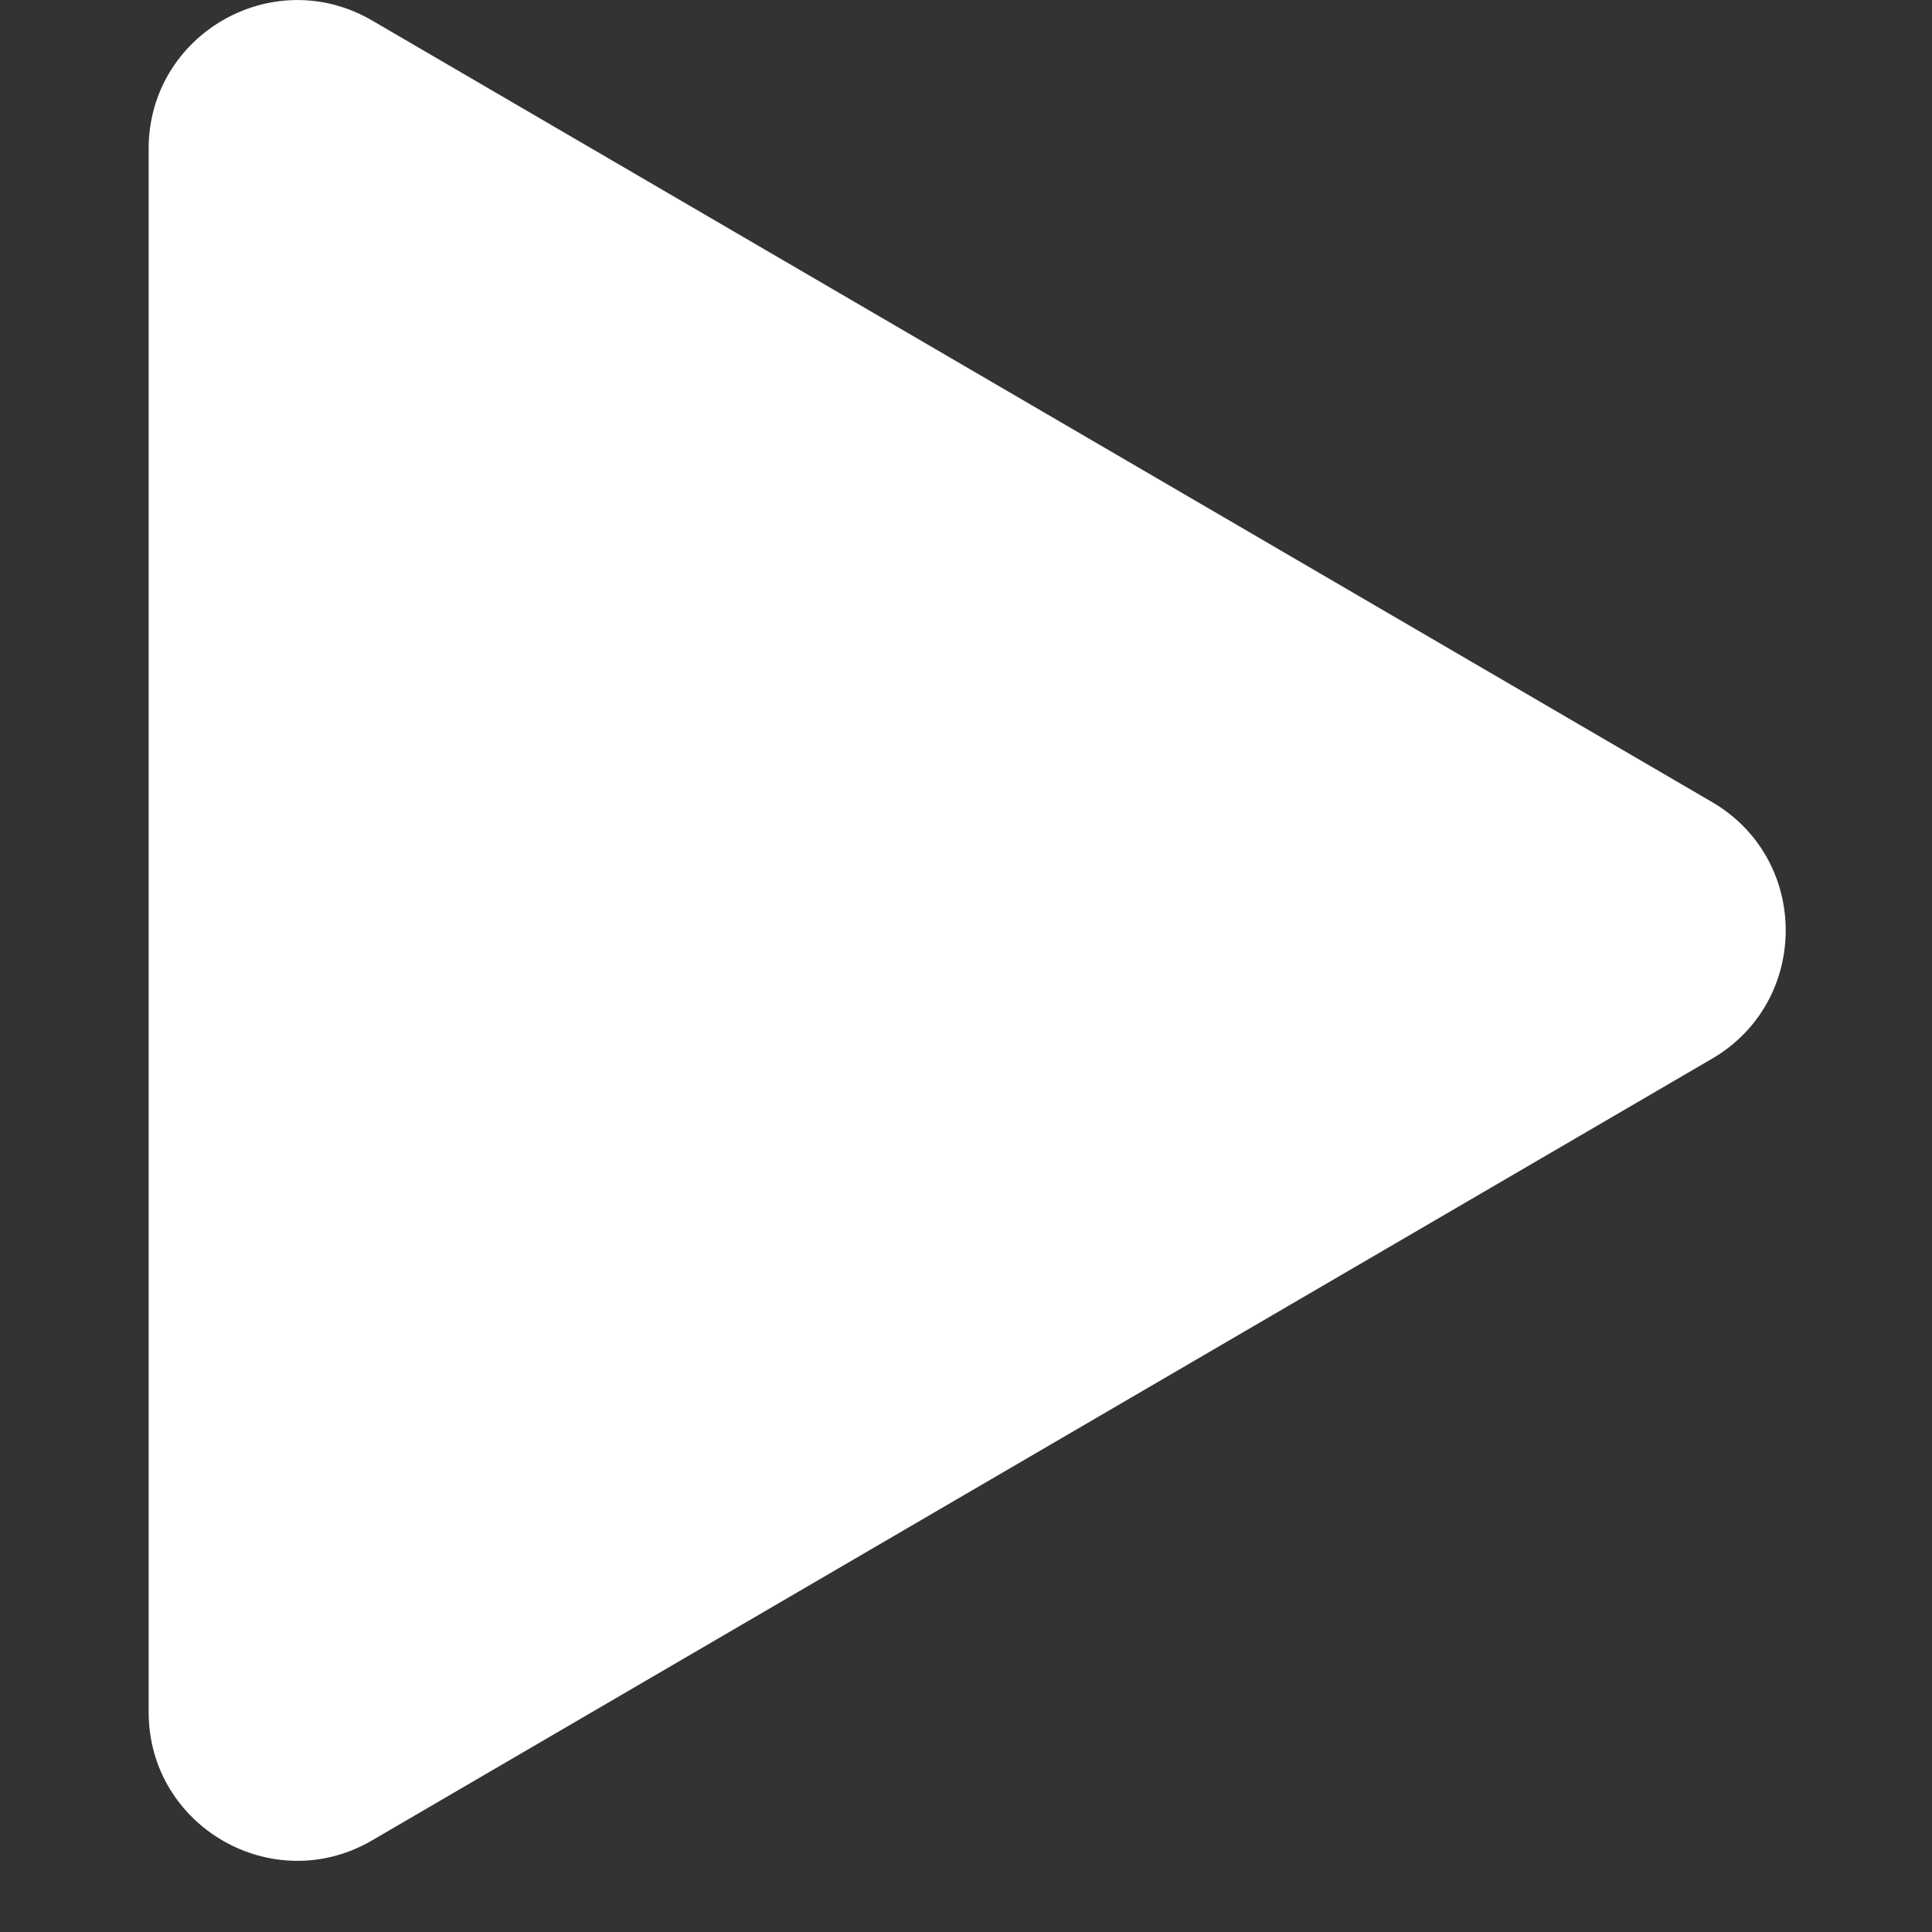 <?xml version="1.0" encoding="UTF-8"?> <svg xmlns="http://www.w3.org/2000/svg" width="16" height="16" viewBox="0 0 16 16" fill="none"><rect x="0" y="0" width="16" height="16" fill="#333333" stroke="none"/><path d="M14.178 6.642C14.992 7.117 14.992 8.293 14.178 8.768L3.082 15.241C2.261 15.72 1.231 15.128 1.231 14.178L1.231 1.233C1.231 0.283 2.261 -0.309 3.082 0.17L14.178 6.642Z" fill="white"></path></svg> 